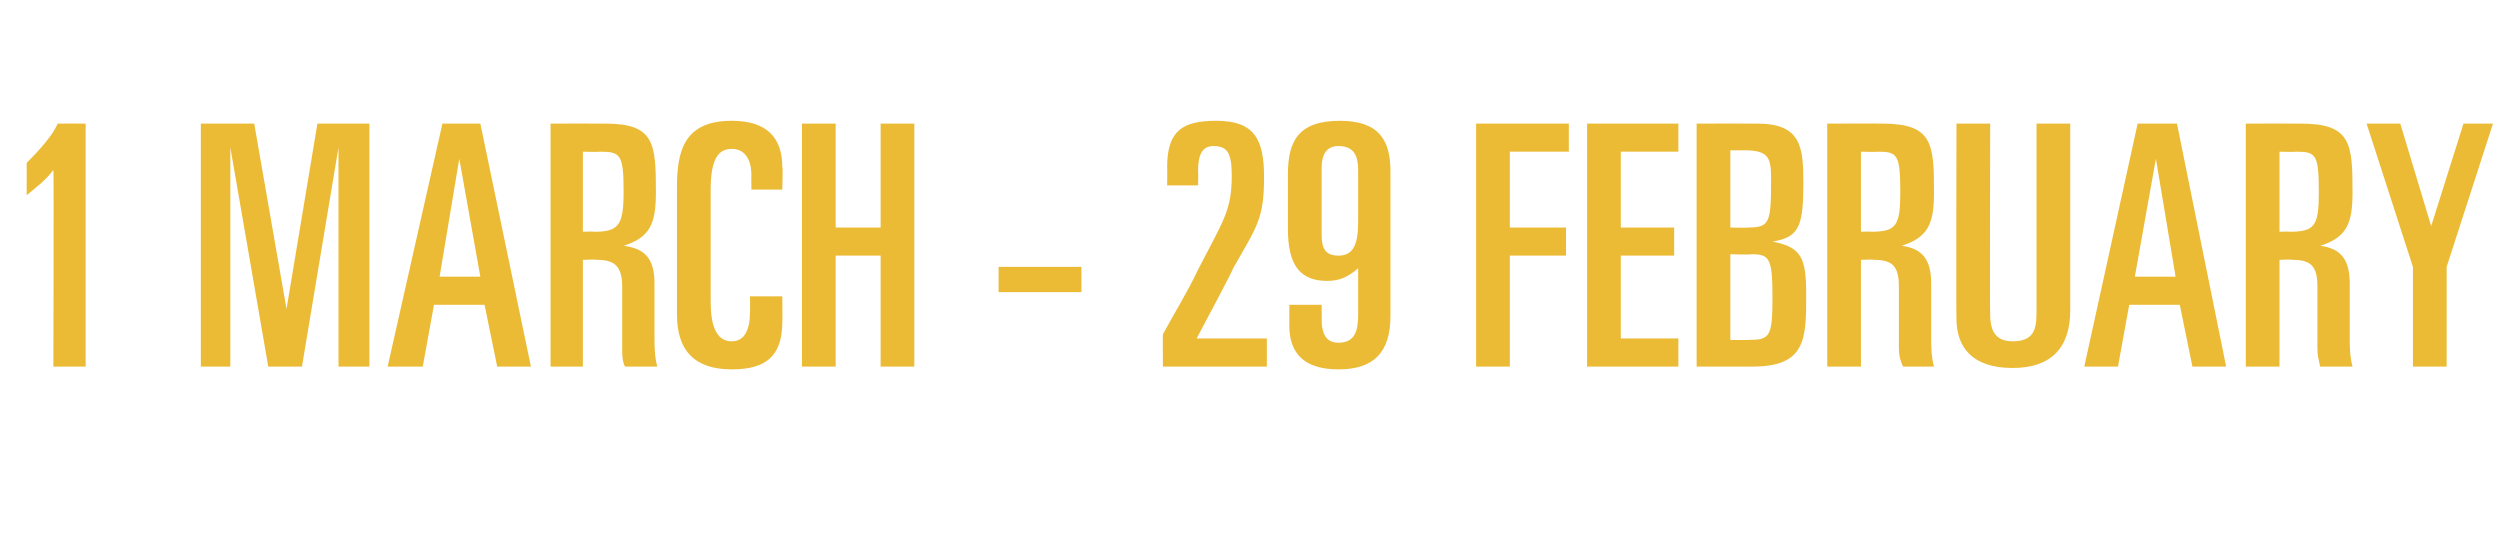 <?xml version="1.0" standalone="no"?><!DOCTYPE svg PUBLIC "-//W3C//DTD SVG 1.1//EN" "http://www.w3.org/Graphics/SVG/1.1/DTD/svg11.dtd"><svg xmlns="http://www.w3.org/2000/svg" version="1.1" width="178px" height="38.6px" viewBox="0 -3 178 38.6" style="top:-3px"><desc>1 MARCH 29 FEBRUARY</desc><defs/><g id="Polygon148192"><path d="m6.1 5.8l0 17.3l-2.3 0c0 0 .04-14.05 0-14c-.6.8-1.2 1.2-1.9 1.8c0 0 0-2.3 0-2.3c.8-.8 1.9-2 2.2-2.8c.03-.01 2 0 2 0zm12 0l2.3 13.2l2.2-13.2l3.7 0l0 17.3l-2.2 0l0-15.6l-2.6 15.6l-2.4 0l-2.7-15.6l0 15.6l-2.1 0l0-17.3l3.8 0zm16.1 0l3.6 17.3l-2.4 0l-.9-4.4l-3.6 0l-.8 4.4l-2.5 0l3.9-17.3l2.7 0zm-2.9 10.9l2.9 0l-1.5-8.4l-1.4 8.4zm11.8-10.9c3.5 0 3.6 1.4 3.6 4.9c0 2.2-.4 3.2-2.3 3.8c1.6.2 2.2 1 2.2 2.7c0 0 0 4 0 4c0 .3 0 1.2.2 1.9c0 0-2.3 0-2.3 0c-.2-.4-.2-.8-.2-1.3c0 0 0-4.4 0-4.4c0-1.5-.6-1.9-1.8-1.9c-.05-.04-1 0-1 0l0 7.6l-2.3 0l0-17.3c0 0 3.86-.01 3.9 0zm-1.6 7.7c0 0 .76-.03.8 0c1.7 0 2.1-.4 2.1-2.8c0-2.7-.2-2.9-1.7-2.9c.02.03-1.2 0-1.2 0l0 5.7zm14.2-4.6c.05-.02 0 1.6 0 1.6l-2.2 0c0 0-.01-1.02 0-1c0-1.2-.5-1.9-1.4-1.9c-1 0-1.5.8-1.5 2.9c0 0 0 7.8 0 7.8c0 .9 0 3 1.5 3c.9 0 1.3-.8 1.3-2.1c.02-.05 0-1.1 0-1.1l2.3 0c0 0 .02 1.85 0 1.8c0 2.4-1.1 3.4-3.6 3.4c-2.7 0-3.9-1.4-3.9-3.9c0 0 0-9 0-9c0-2.5.4-4.8 3.9-4.8c2.5 0 3.6 1.2 3.6 3.3zm3.8-3.1l0 7.4l3.2 0l0-7.4l2.4 0l0 17.3l-2.4 0l0-7.9l-3.2 0l0 7.9l-2.4 0l0-17.3l2.4 0zm17.5 10.2l0 1.8l-5.9 0l0-1.8l5.9 0zm13-6.4c0 3-.5 3.5-2.2 6.5c.05.03-2.6 5-2.6 5l5 0l0 2l-7.4 0c0 0-.02-2.31 0-2.3c.8-1.5 1.7-2.9 2.5-4.6c1.8-3.5 2.4-4.2 2.4-6.7c0-1.6-.3-2.1-1.3-2.1c-.8 0-1.1.6-1.1 1.8c.03.02 0 1 0 1l-2.2 0c0 0 .02-1.27 0-1.3c0-2.6 1.1-3.3 3.5-3.3c2.7 0 3.4 1.3 3.4 4zm9-.4c0 0 0 10.3 0 10.3c0 2.6-1.2 3.8-3.7 3.8c-2.5 0-3.5-1.2-3.5-3.1c0 .01 0-1.5 0-1.5l2.3 0c0 0 .01 1.03 0 1c0 1.2.4 1.7 1.2 1.7c1.2 0 1.4-.9 1.4-2c0 0 0-3.3 0-3.3c-.7.6-1.3.9-2.2.9c-2 0-2.8-1.2-2.8-3.7c0 0 0-3.9 0-3.9c0-2.3.7-3.8 3.7-3.8c2.8 0 3.6 1.4 3.6 3.6zm-4.9 4.5c0 .9.2 1.5 1.2 1.5c1 0 1.4-.7 1.4-2.4c0 0 0-3.7 0-3.7c0-1-.3-1.7-1.4-1.7c-.8 0-1.2.5-1.2 1.6c0 0 0 4.7 0 4.7zm17.6-7.9l0 2l-4.2 0l0 5.4l4 0l0 2l-4 0l0 7.9l-2.4 0l0-17.3l6.6 0zm7.8 0l0 2l-4.1 0l0 5.4l3.8 0l0 2l-3.8 0l0 5.9l4.1 0l0 2l-6.5 0l0-17.3l6.5 0zm5.6 0c3.1 0 3.3 1.6 3.3 4.2c0 3.1-.3 3.9-2.2 4.2c2.1.4 2.4 1.2 2.4 3.8c0 3.1 0 5.1-3.8 5.1c-.04.01-4 0-4 0l0-17.3c0 0 4.29-.01 4.3 0zm-1.9 7.4c0 0 1.22.03 1.2 0c1.6 0 1.7-.3 1.7-3.4c0-1.5-.1-2.1-1.9-2.1c-.02.01-1 0-1 0l0 5.5zm0 8c0 0 1.34.02 1.3 0c1.5 0 1.7-.2 1.7-3c0-2.8-.2-3.1-1.5-3.1c.03.05-1.5 0-1.5 0l0 6.1zm10.8-15.4c3.6 0 3.7 1.4 3.7 4.9c0 2.2-.4 3.2-2.3 3.8c1.5.2 2.1 1 2.1 2.7c0 0 0 4 0 4c0 .3 0 1.2.2 1.9c0 0-2.2 0-2.2 0c-.2-.4-.3-.8-.3-1.3c0 0 0-4.4 0-4.4c0-1.5-.5-1.9-1.8-1.9c.02-.04-.9 0-.9 0l0 7.6l-2.4 0l0-17.3c0 0 3.92-.01 3.9 0zm-1.5 7.7c0 0 .73-.03.7 0c1.8 0 2.1-.4 2.1-2.8c0-2.7-.2-2.9-1.6-2.9c-.02.03-1.2 0-1.2 0l0 5.7zm9.2-7.7c0 0-.03 13.62 0 13.6c0 1.3.5 1.9 1.6 1.9c1.7 0 1.7-1.1 1.7-2.3c0-.01 0-13.2 0-13.2l2.4 0c0 0 0 13.31 0 13.3c0 2.7-1.4 4.1-4.1 4.1c-2.9 0-4-1.5-4-3.5c-.03.03 0-13.9 0-13.9l2.4 0zm13.3 0l3.5 17.3l-2.4 0l-.9-4.4l-3.6 0l-.8 4.4l-2.4 0l3.8-17.3l2.8 0zm-3 10.9l2.9 0l-1.4-8.4l-1.5 8.4zm11.8-10.9c3.6 0 3.7 1.4 3.7 4.9c0 2.2-.4 3.2-2.3 3.8c1.5.2 2.1 1 2.1 2.7c0 0 0 4 0 4c0 .3 0 1.2.2 1.9c0 0-2.3 0-2.3 0c-.1-.4-.2-.8-.2-1.3c0 0 0-4.4 0-4.4c0-1.5-.5-1.9-1.8-1.9c0-.04-.9 0-.9 0l0 7.6l-2.4 0l0-17.3c0 0 3.9-.01 3.9 0zm-1.5 7.7c0 0 .71-.03.7 0c1.8 0 2.1-.4 2.1-2.8c0-2.7-.2-2.9-1.6-2.9c-.03.03-1.2 0-1.2 0l0 5.7zm8.6-7.7l2.2 7.3l2.3-7.3l2.1 0l-3.3 10.2l0 7.1l-2.4 0l0-7.1l-3.3-10.2l2.4 0z" stroke="none" fill="#ebbb35"/></g></svg>